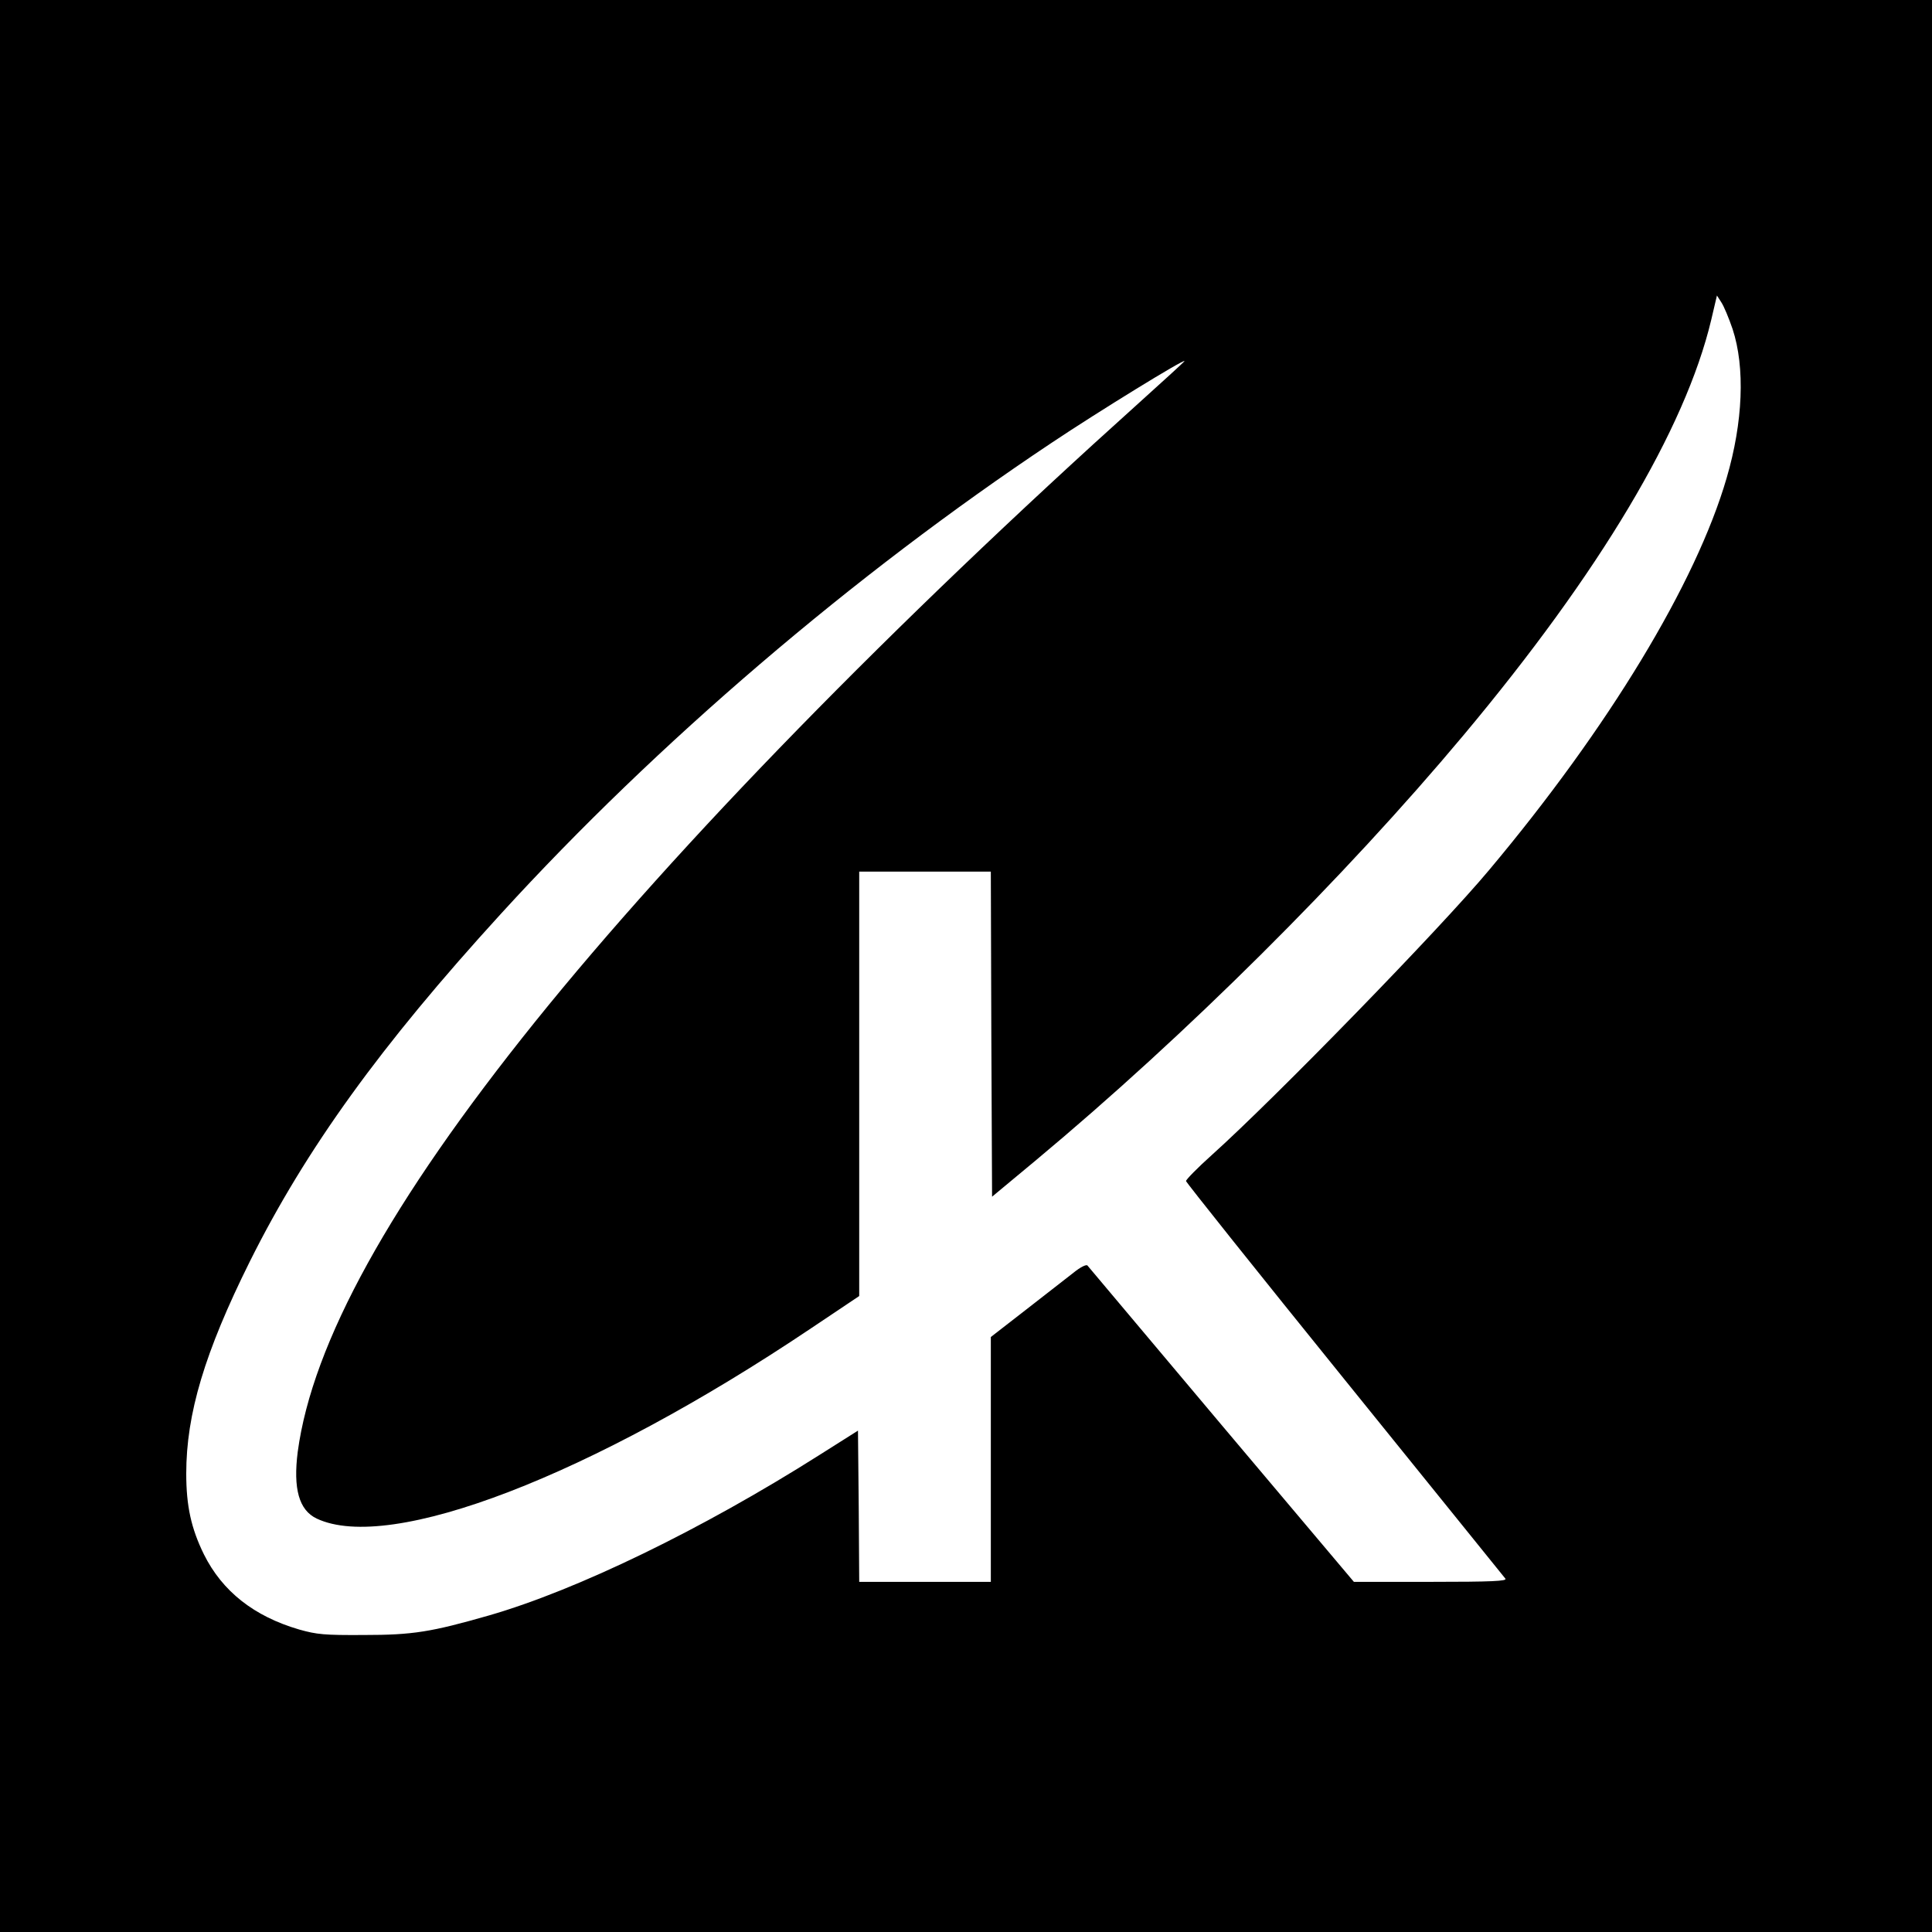 <?xml version="1.0" standalone="no"?>
<!DOCTYPE svg PUBLIC "-//W3C//DTD SVG 20010904//EN"
 "http://www.w3.org/TR/2001/REC-SVG-20010904/DTD/svg10.dtd">
<svg version="1.0" xmlns="http://www.w3.org/2000/svg"
 width="778pt" height="778pt" viewBox="0 0 778 778"
 preserveAspectRatio="xMidYMid meet">
<g transform="translate(0,778) scale(0.1,-0.1)"
fill="#000000" stroke="none">
<path d="M0 3890 l0 -3890 3890 0 3890 0 0 3890 0 3890 -3890 0 -3890 0 0
-3890z m6977 2565 c51 -155 42 -375 -24 -600 -123 -423 -476 -1006 -956 -1578
-196 -235 -861 -918 -1117 -1148 -58 -52 -104 -99 -104 -105 1 -6 288 -366
639 -800 351 -434 642 -795 647 -801 8 -10 -53 -13 -300 -13 l-310 0 -533 632
c-293 348 -536 637 -540 642 -5 5 -29 -7 -56 -29 -26 -20 -112 -87 -190 -148
l-143 -111 0 -493 0 -493 -265 0 -265 0 -2 304 -3 305 -155 -98 c-475 -301
-977 -544 -1330 -646 -234 -67 -307 -79 -505 -79 -159 -1 -189 2 -260 22 -182
53 -310 154 -384 303 -51 104 -71 194 -71 325 0 240 74 488 256 854 226 453
527 870 1011 1400 627 687 1418 1364 2218 1897 187 125 535 339 535 329 0 -2
-82 -77 -182 -167 -995 -895 -1857 -1778 -2432 -2492 -584 -726 -898 -1295
-957 -1733 -19 -149 5 -235 76 -269 296 -140 1105 171 1991 766 l194 130 0
855 0 854 265 0 265 0 2 -654 3 -655 178 148 c602 502 1239 1135 1721 1711
548 655 892 1231 997 1672 l23 98 18 -28 c10 -15 30 -63 45 -107z"/>
</g>
</svg>
